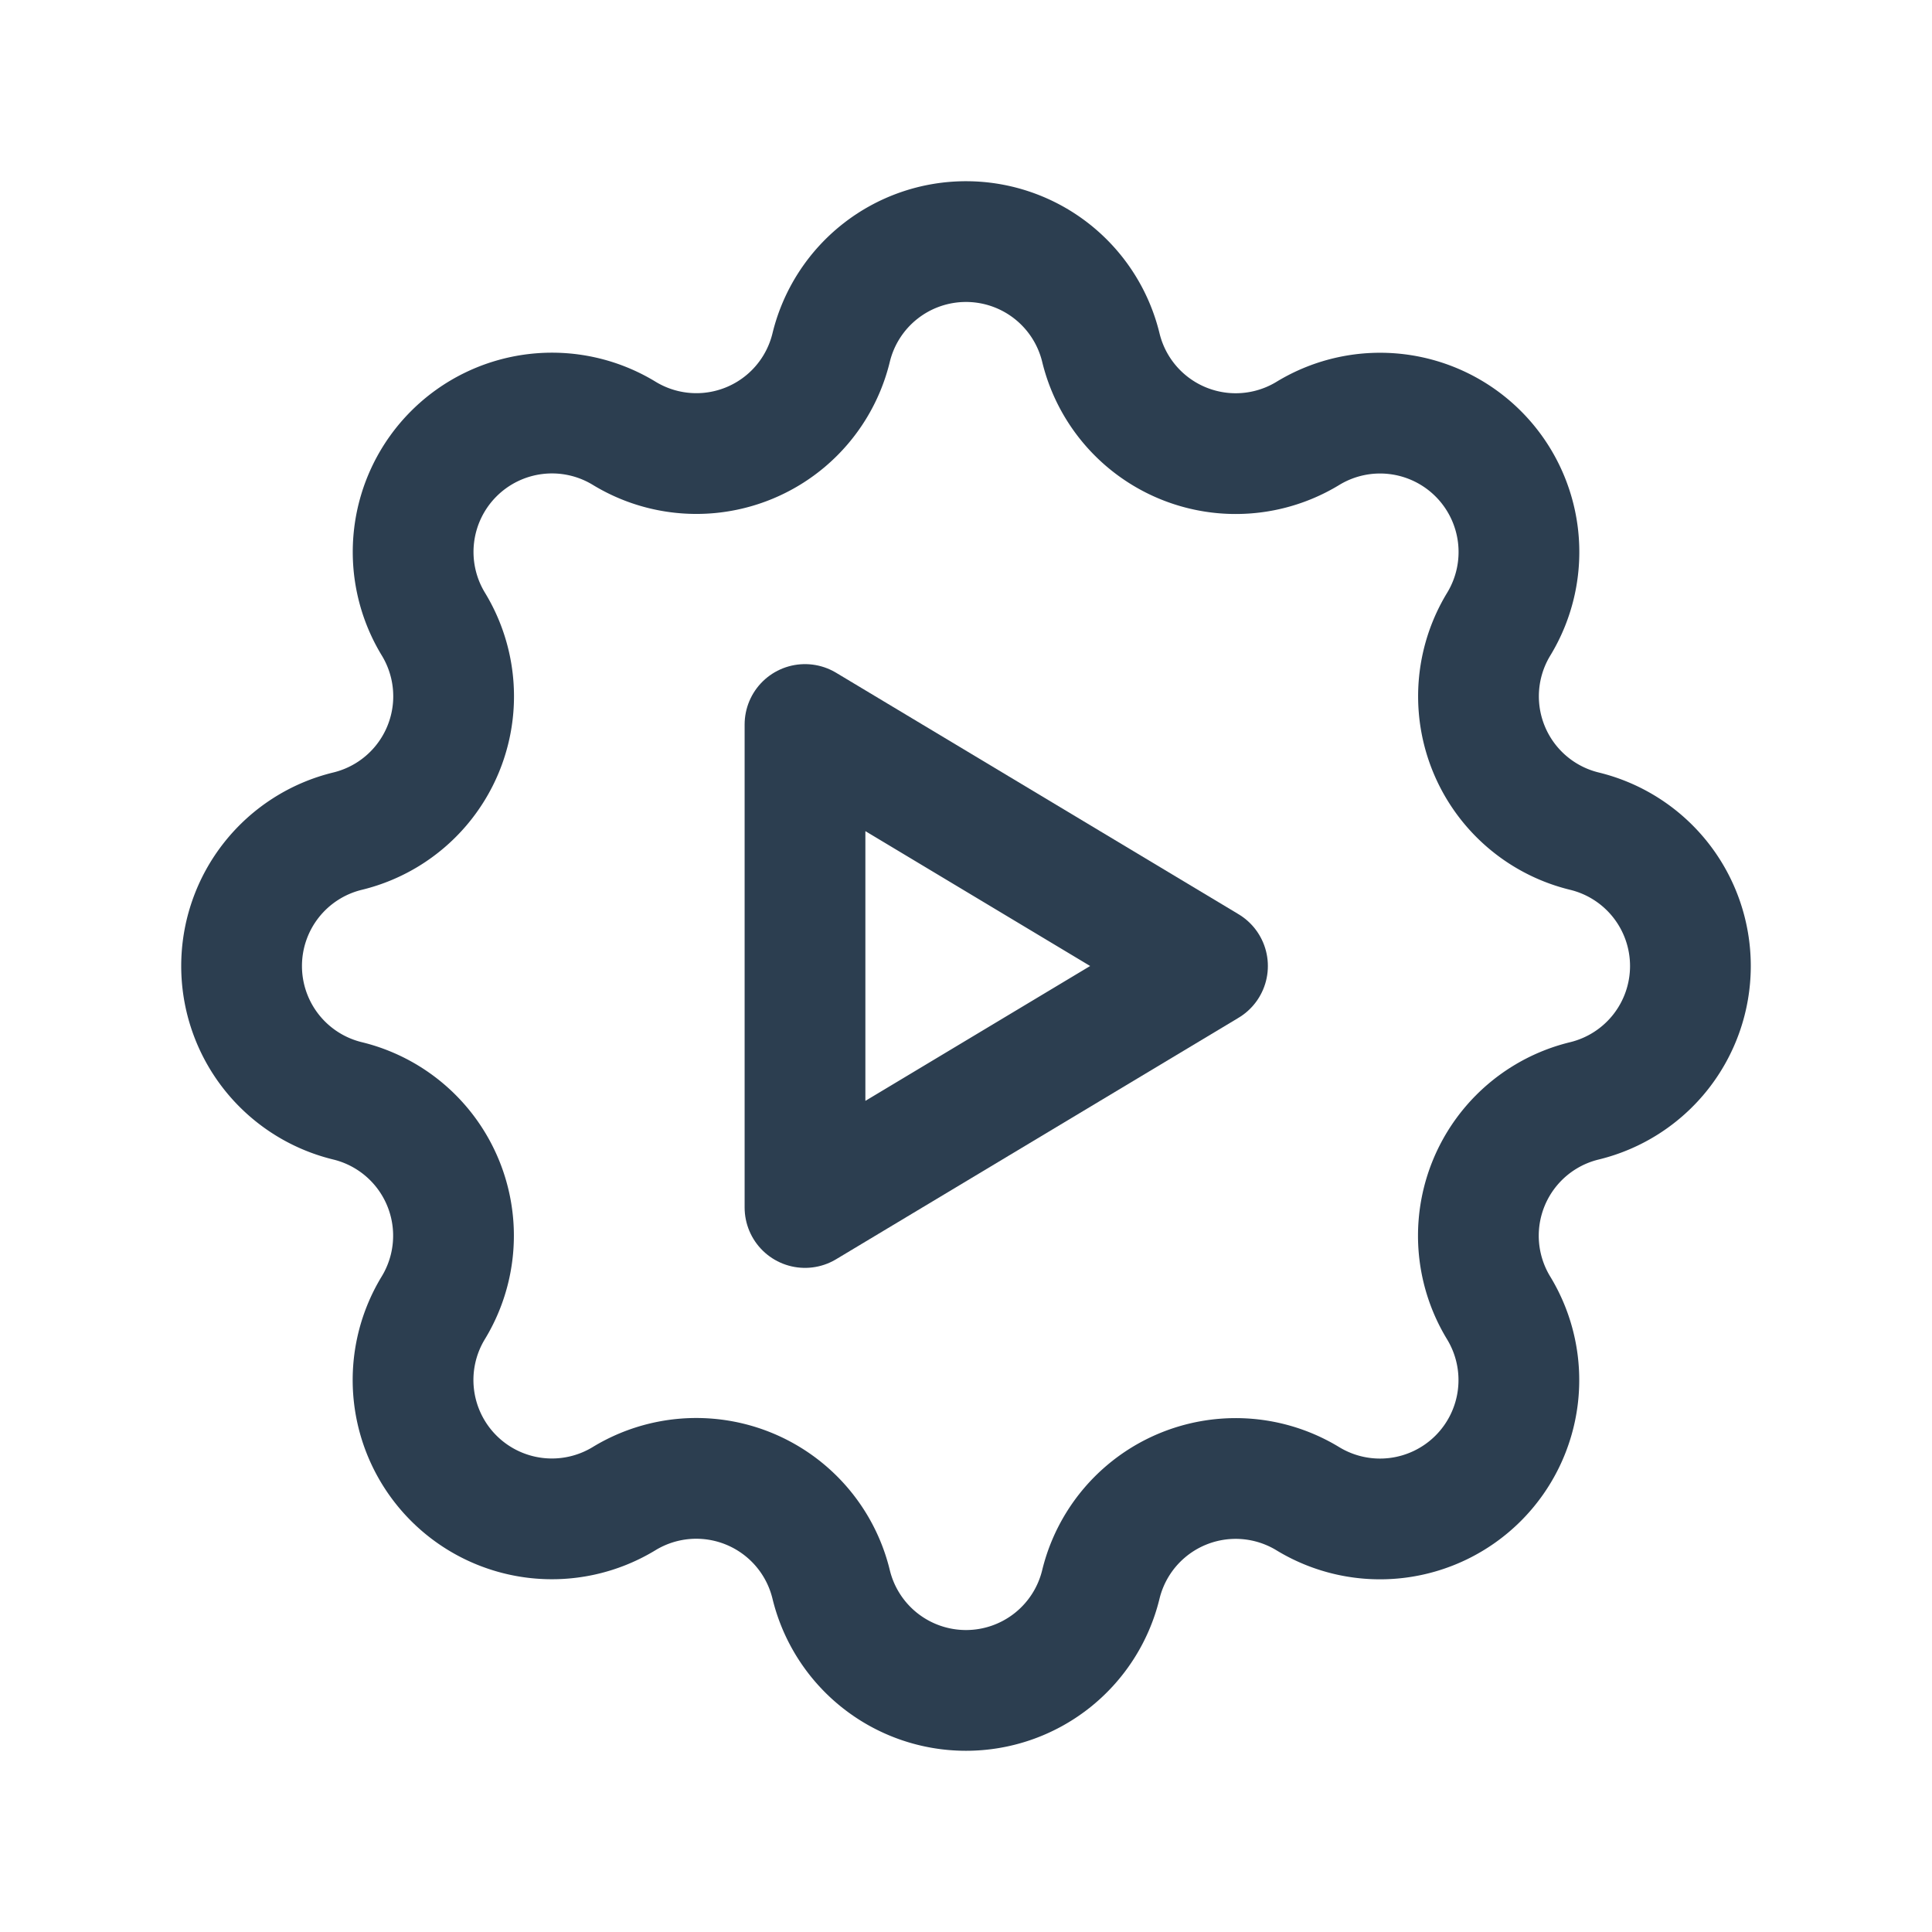 <svg id="Group_3538" data-name="Group 3538" xmlns="http://www.w3.org/2000/svg" width="24" height="24" viewBox="0 0 24 24">
  <path id="Path_2668" data-name="Path 2668" d="M0,0H24V24H0Z" fill="none"/>
  <path id="Path_2669" data-name="Path 2669" d="M10.325,4.317a1.724,1.724,0,0,1,3.35,0,1.724,1.724,0,0,0,2.573,1.066,1.725,1.725,0,0,1,2.37,2.37,1.724,1.724,0,0,0,1.065,2.572,1.724,1.724,0,0,1,0,3.35,1.724,1.724,0,0,0-1.066,2.573,1.725,1.725,0,0,1-2.37,2.37,1.724,1.724,0,0,0-2.572,1.065,1.724,1.724,0,0,1-3.35,0,1.724,1.724,0,0,0-2.573-1.066,1.725,1.725,0,0,1-2.37-2.37,1.724,1.724,0,0,0-1.065-2.572,1.724,1.724,0,0,1,0-3.35A1.724,1.724,0,0,0,5.383,7.752a1.725,1.725,0,0,1,2.37-2.37,1.723,1.723,0,0,0,2.572-1.065Z" fill="none" stroke="#2c3e50" stroke-linecap="round" stroke-linejoin="round" stroke-width="1.5"/>
  <path id="Path_2670" data-name="Path 2670" d="M10,9v6l5-3Z" fill="none" stroke="#2c3e50" stroke-linecap="round" stroke-linejoin="round" stroke-width="1.5"/>
</svg>
